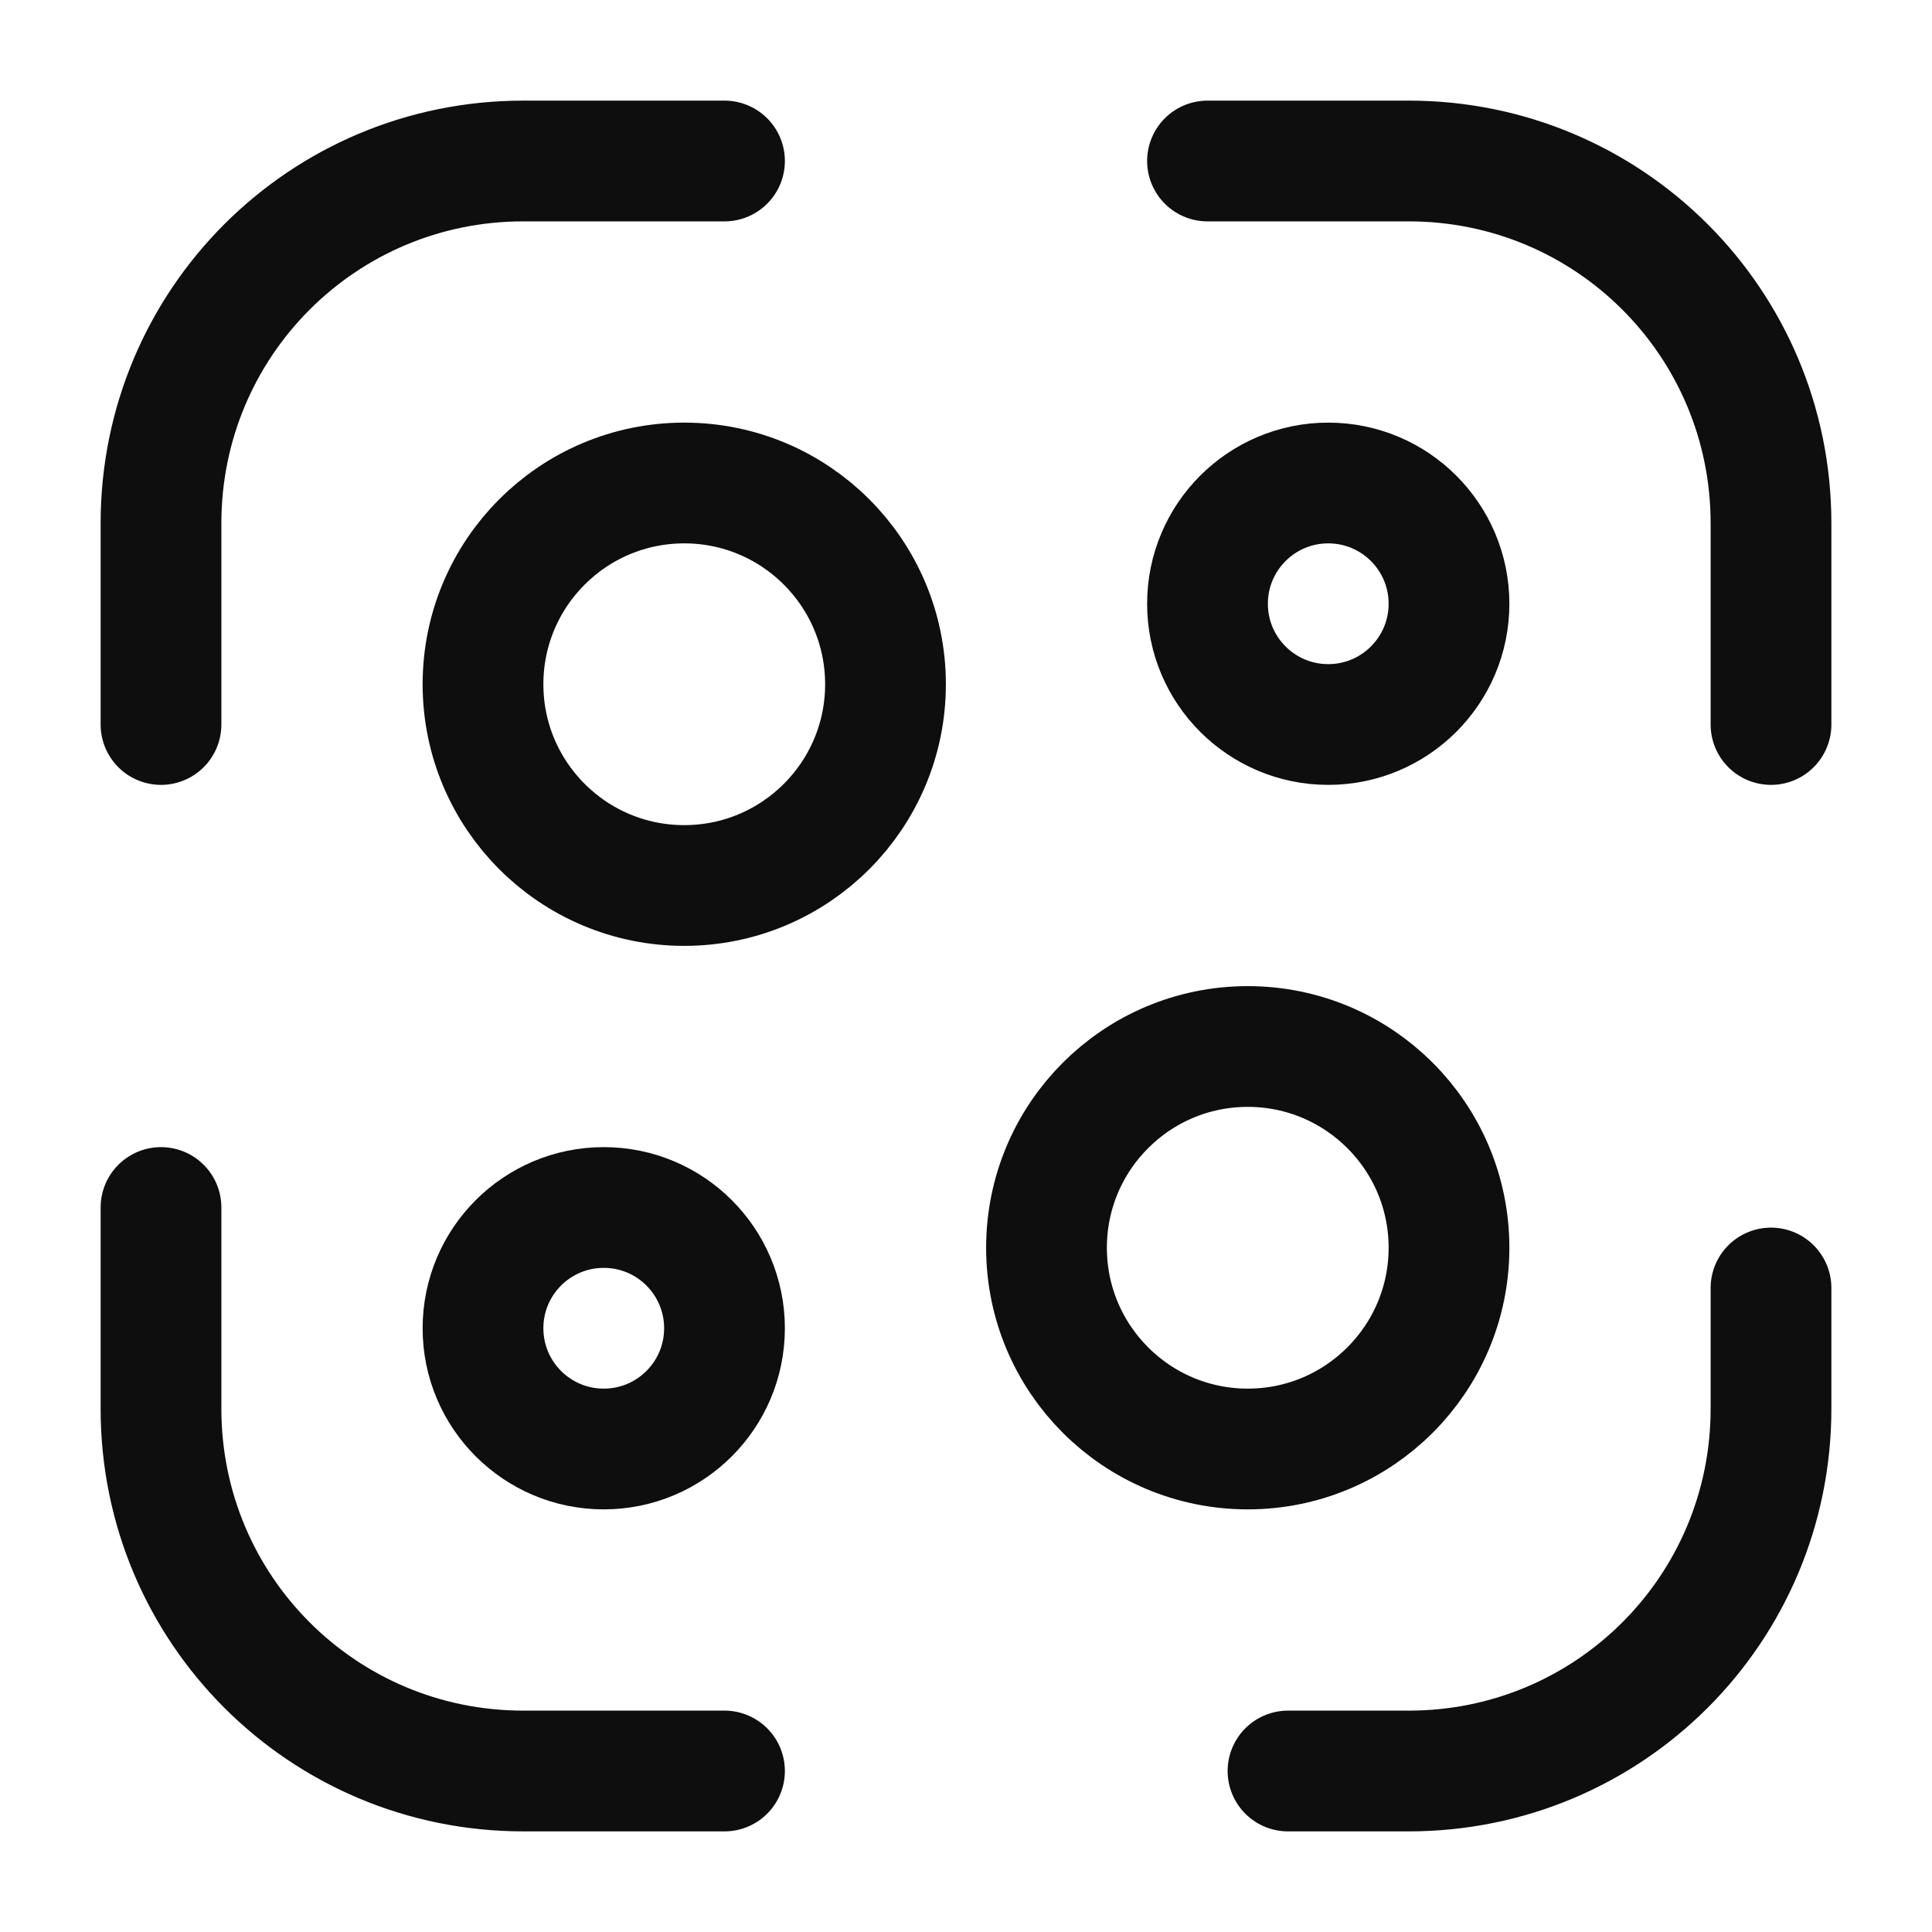 <svg width="48" height="48" viewBox="0 0 48 48" fill="none" xmlns="http://www.w3.org/2000/svg">
<path d="M4 18V13C4 8.02 8.02 4 13 4H18" stroke="#0E0E0E" stroke-width="3" stroke-linecap="round" stroke-linejoin="round"/>
<path d="M30 4H35C39.98 4 44 8.02 44 13V18" stroke="#0E0E0E" stroke-width="3" stroke-linecap="round" stroke-linejoin="round"/>
<path d="M44 32V35C44 39.98 39.98 44 35 44H32" stroke="#0E0E0E" stroke-width="3" stroke-linecap="round" stroke-linejoin="round"/>
<path d="M18 44H13C8.02 44 4 39.98 4 35V30" stroke="#0E0E0E" stroke-width="3" stroke-linecap="round" stroke-linejoin="round"/>
<path d="M17 22C19.761 22 22 19.761 22 17C22 14.239 19.761 12 17 12C14.239 12 12 14.239 12 17C12 19.761 14.239 22 17 22Z" stroke="#0E0E0E" stroke-width="3" stroke-linecap="round" stroke-linejoin="round"/>
<path d="M15 36C16.657 36 18 34.657 18 33C18 31.343 16.657 30 15 30C13.343 30 12 31.343 12 33C12 34.657 13.343 36 15 36Z" stroke="#0E0E0E" stroke-width="3" stroke-linecap="round" stroke-linejoin="round"/>
<path d="M33 18C34.657 18 36 16.657 36 15C36 13.343 34.657 12 33 12C31.343 12 30 13.343 30 15C30 16.657 31.343 18 33 18Z" stroke="#0E0E0E" stroke-width="3" stroke-linecap="round" stroke-linejoin="round"/>
<path d="M31 36C33.761 36 36 33.761 36 31C36 28.239 33.761 26 31 26C28.239 26 26 28.239 26 31C26 33.761 28.239 36 31 36Z" stroke="#0E0E0E" stroke-width="3" stroke-linecap="round" stroke-linejoin="round"/>
</svg>
